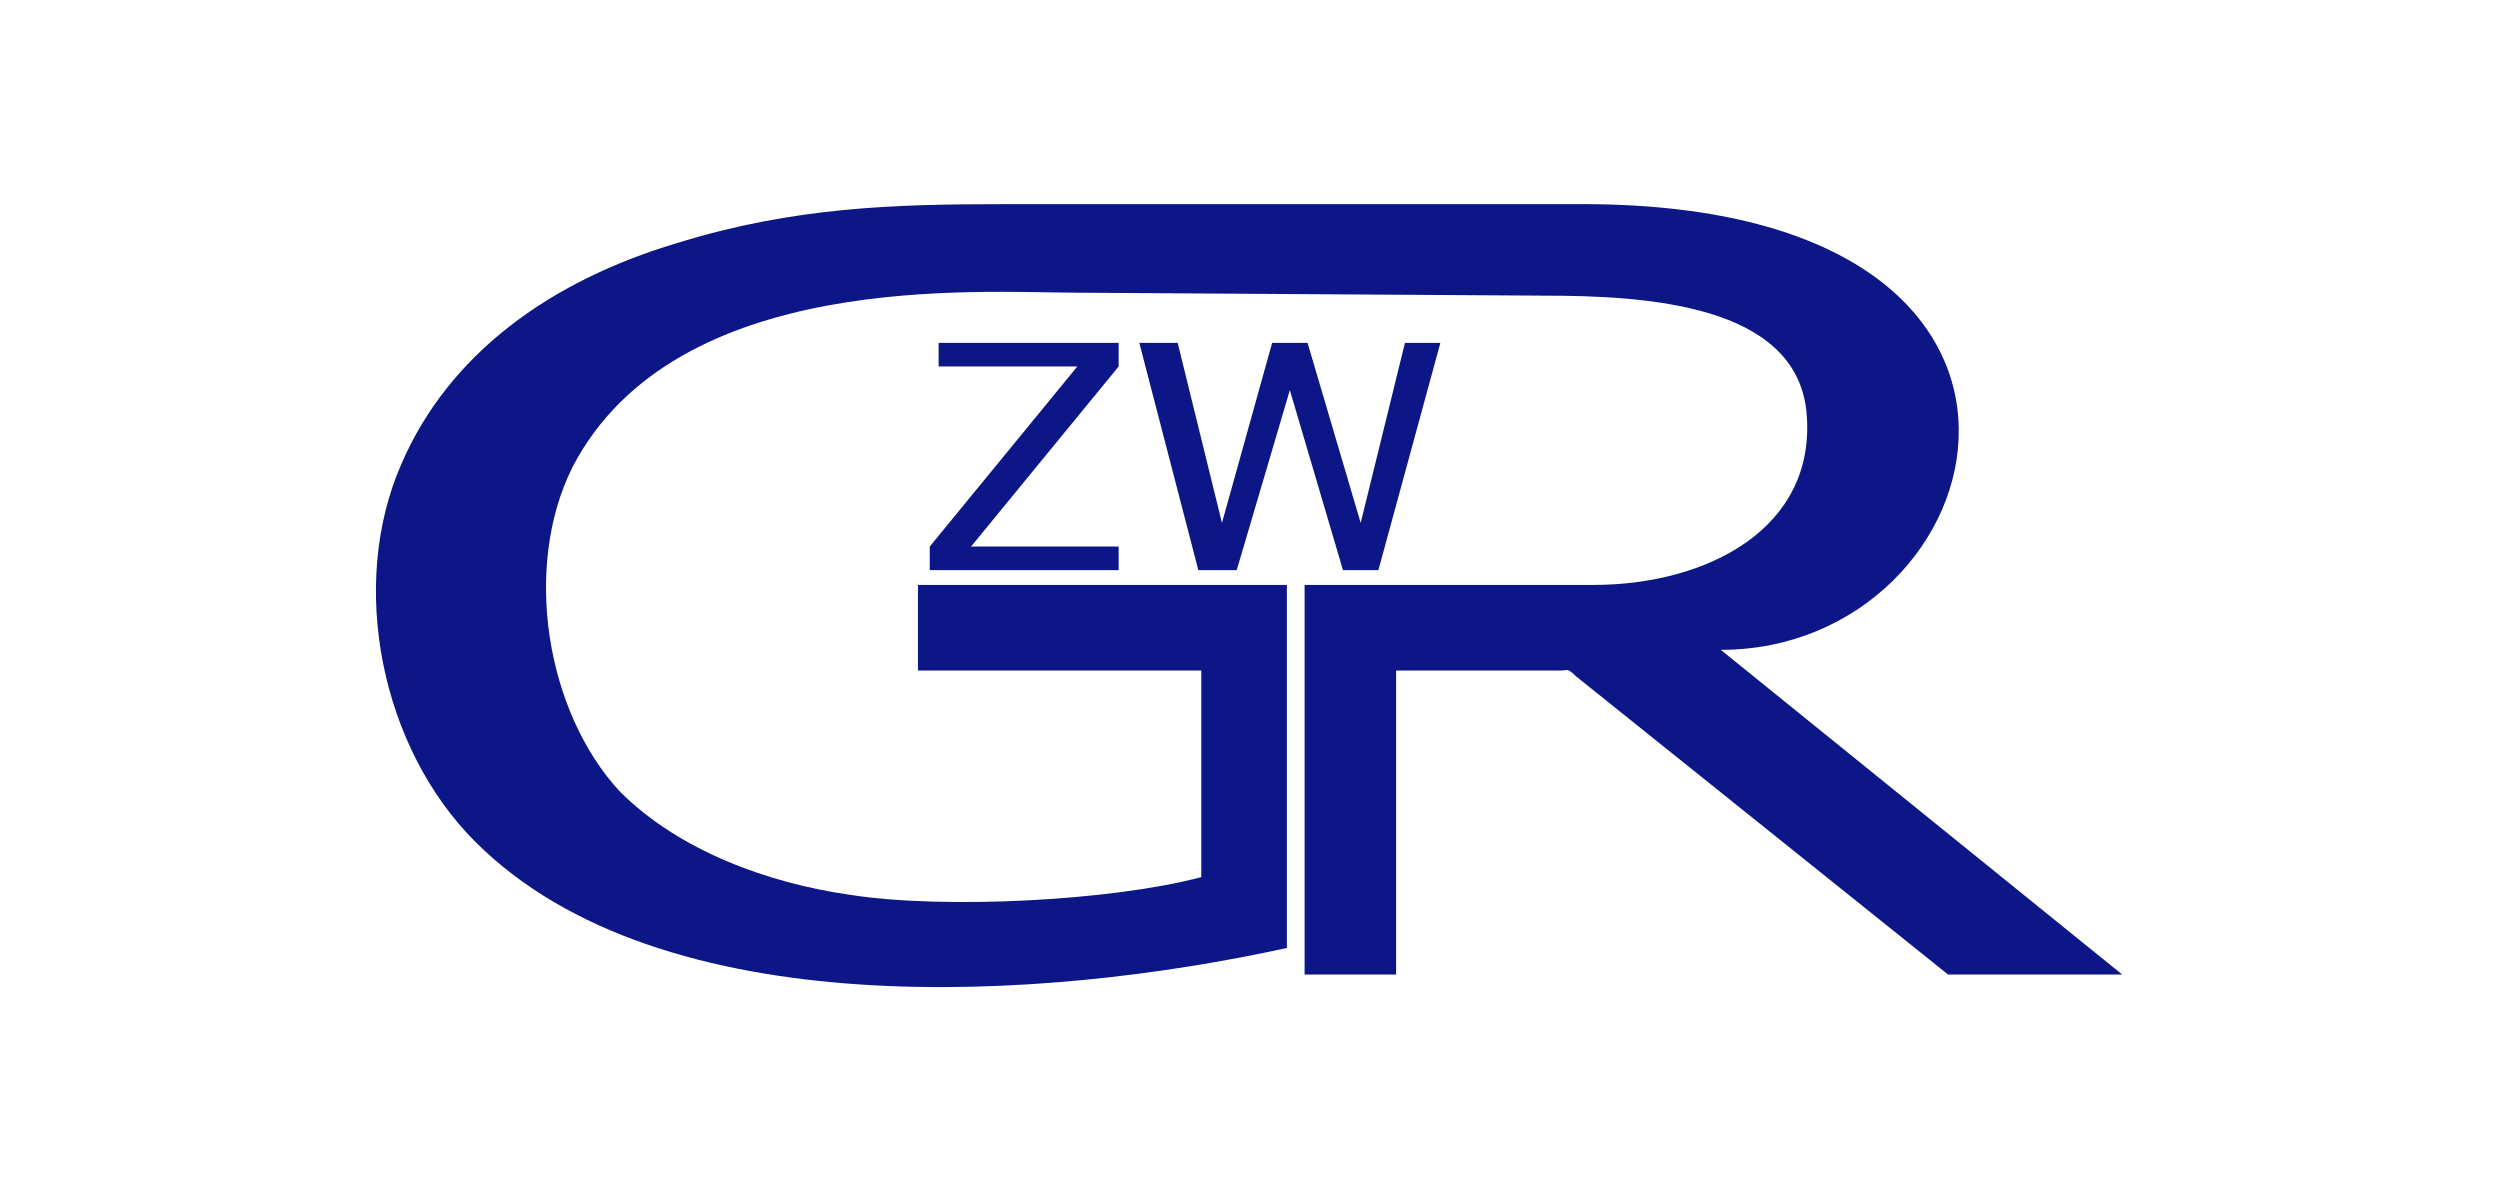 <?xml version="1.0" encoding="UTF-8"?>
<!DOCTYPE svg PUBLIC "-//W3C//DTD SVG 1.1//EN" "http://www.w3.org/Graphics/SVG/1.1/DTD/svg11.dtd">
<!-- Creator: CorelDRAW X8 -->
<svg xmlns="http://www.w3.org/2000/svg" xml:space="preserve" width="33.867mm" height="16.127mm" version="1.1" style="shape-rendering:geometricPrecision; text-rendering:geometricPrecision; image-rendering:optimizeQuality; fill-rule:evenodd; clip-rule:evenodd"
viewBox="0 0 847 403"
 xmlns:xlink="http://www.w3.org/1999/xlink">
 <defs>
  <style type="text/css">
   <![CDATA[
    .fil0 {fill:none}
    .fil1 {fill:#0C1686}
    .fil2 {fill:#0C1686;fill-rule:nonzero}
   ]]>
  </style>
 </defs>
 <g id="Vrstva_x0020_1">
  <rect class="fil0" width="847" height="403"/>
  <g id="_2298922559744">
   <path class="fil1" d="M311 198l0 0 0 29 96 0 0 70c-30,8 -87,11 -119,6 -28,-4 -58,-15 -78,-35 -25,-27 -33,-76 -16,-110 35,-67 138,-59 171,-59l158 1c35,0 85,3 89,39 4,40 -34,59 -72,59l-98 0 0 132 31 0 0 -103 0 0 56 0c2,0 2,-1 5,2l126 101 59 0 -136 -110c95,0 135,-150 -45,-151l-198 0c-37,0 -71,1 -110,13 -44,13 -78,38 -94,75 -18,41 -7,96 25,128 63,63 193,54 275,36l0 -123 -125 0z"/>
   <polygon class="fil2" points="315,193 315,185 365,124 318,124 318,116 379,116 379,124 329,185 379,185 379,193 "/>
   <polygon class="fil2" points="406,193 386,116 399,116 414,177 431,116 443,116 461,177 476,116 488,116 467,193 455,193 437,132 419,193 "/>
  </g>
 </g>
</svg>
